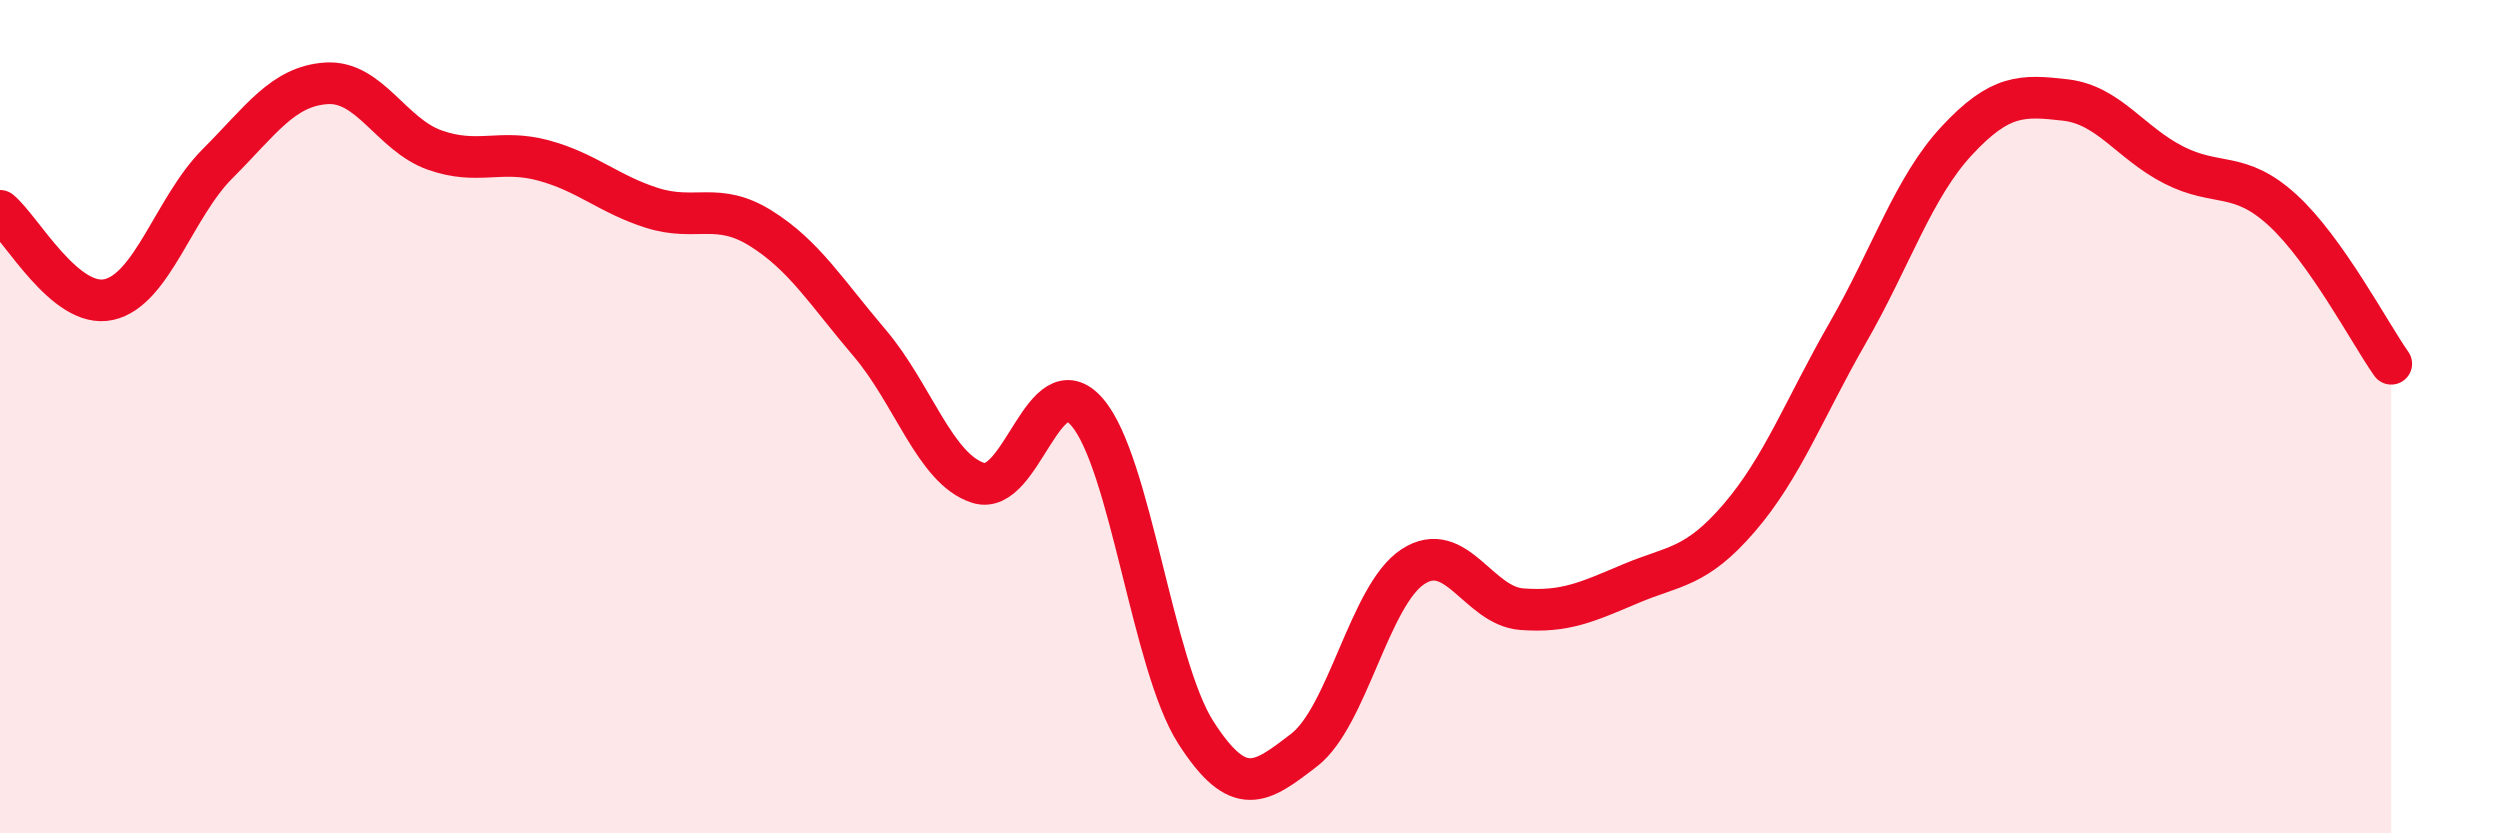 
    <svg width="60" height="20" viewBox="0 0 60 20" xmlns="http://www.w3.org/2000/svg">
      <path
        d="M 0,5.06 C 0.52,5.49 1.57,7.42 2.61,7.19 C 3.65,6.96 4.18,4.97 5.22,3.93 C 6.26,2.89 6.79,2.07 7.83,2 C 8.87,1.93 9.39,3.23 10.43,3.6 C 11.47,3.97 12,3.57 13.04,3.85 C 14.08,4.13 14.61,4.66 15.65,4.99 C 16.69,5.32 17.22,4.83 18.26,5.48 C 19.3,6.13 19.83,7.01 20.87,8.23 C 21.91,9.45 22.44,11.26 23.48,11.59 C 24.52,11.92 25.05,8.69 26.09,9.89 C 27.13,11.09 27.66,15.96 28.7,17.58 C 29.74,19.2 30.26,18.8 31.3,18 C 32.34,17.2 32.87,14.28 33.91,13.6 C 34.95,12.92 35.48,14.54 36.52,14.62 C 37.56,14.7 38.09,14.45 39.13,14.01 C 40.17,13.57 40.7,13.64 41.74,12.43 C 42.78,11.22 43.31,9.79 44.35,7.98 C 45.39,6.17 45.92,4.5 46.96,3.38 C 48,2.26 48.53,2.28 49.57,2.4 C 50.61,2.52 51.13,3.43 52.17,3.96 C 53.21,4.49 53.74,4.09 54.78,5.04 C 55.82,5.99 56.87,7.99 57.39,8.73L57.39 20L0 20Z"
        fill="#EB0A25"
        opacity="0.1"
        stroke-linecap="round"
        stroke-linejoin="round"
      />
      <path
        d="M 0,5.06 C 0.52,5.49 1.57,7.42 2.61,7.19 C 3.65,6.96 4.18,4.97 5.22,3.93 C 6.26,2.89 6.79,2.07 7.83,2 C 8.87,1.93 9.39,3.23 10.43,3.6 C 11.47,3.97 12,3.57 13.04,3.85 C 14.08,4.13 14.61,4.66 15.65,4.99 C 16.69,5.32 17.22,4.83 18.26,5.48 C 19.3,6.13 19.83,7.01 20.87,8.23 C 21.91,9.45 22.44,11.26 23.48,11.59 C 24.52,11.92 25.05,8.69 26.09,9.89 C 27.13,11.09 27.66,15.96 28.7,17.58 C 29.74,19.2 30.26,18.8 31.3,18 C 32.34,17.2 32.87,14.28 33.91,13.6 C 34.95,12.92 35.48,14.54 36.52,14.62 C 37.56,14.7 38.09,14.45 39.13,14.01 C 40.17,13.57 40.7,13.64 41.74,12.43 C 42.78,11.22 43.31,9.79 44.35,7.98 C 45.39,6.17 45.92,4.5 46.96,3.38 C 48,2.26 48.53,2.28 49.57,2.4 C 50.61,2.52 51.13,3.43 52.17,3.96 C 53.21,4.49 53.74,4.09 54.78,5.04 C 55.82,5.99 56.87,7.99 57.39,8.73"
        stroke="#EB0A25"
        stroke-width="1"
        fill="none"
        stroke-linecap="round"
        stroke-linejoin="round"
      />
    </svg>
  